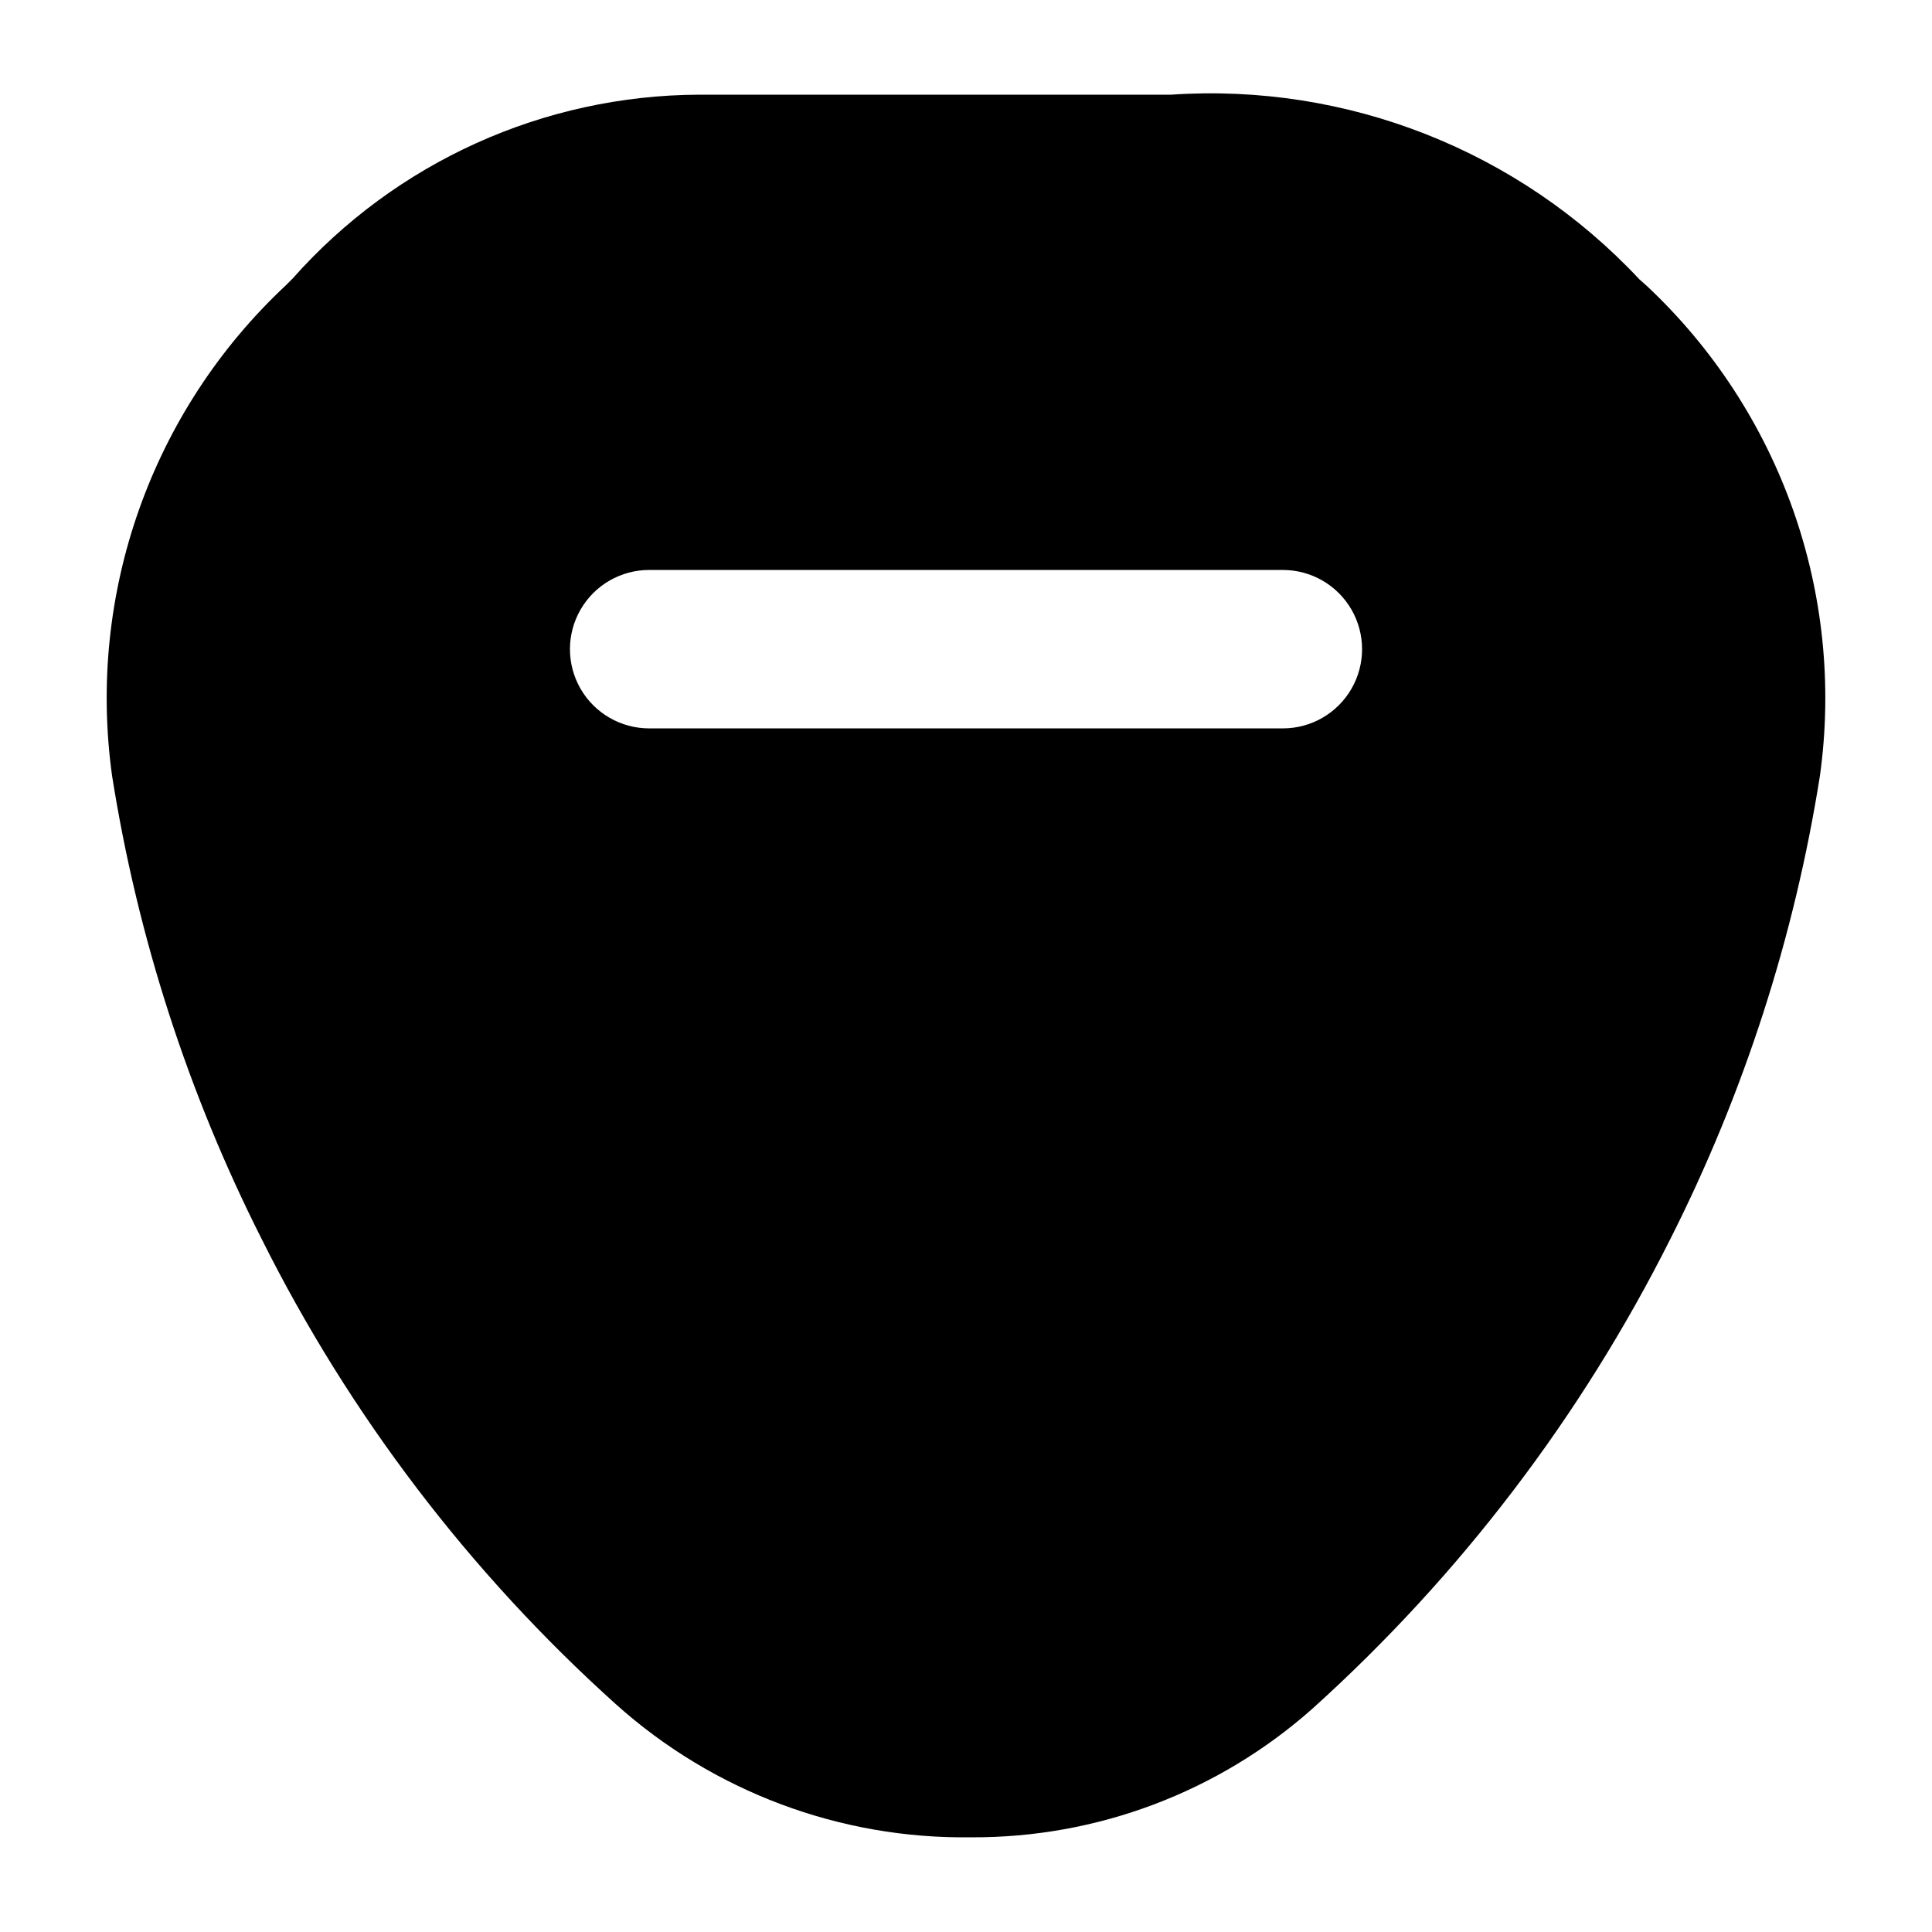 <?xml version="1.0" encoding="UTF-8"?>
<!-- Uploaded to: ICON Repo, www.svgrepo.com, Generator: ICON Repo Mixer Tools -->
<svg fill="#000000" width="800px" height="800px" version="1.1" viewBox="144 144 512 512" xmlns="http://www.w3.org/2000/svg">
 <path d="m580.32 219.68-1.891-1.68c-31.91-34.105-77.461-52.066-124.06-48.91h-125.11c-41.191 0.16-80.363 17.875-107.69 48.703l-1.891 1.891v-0.004c-35.539 33.266-52.684 81.73-45.973 129.94 6.769 42.746 20.152 84.18 39.676 122.8 23.289 46.586 55.117 88.387 93.836 123.22 25.809 23.145 59.379 35.734 94.043 35.266 33.418 0.195 65.727-11.992 90.688-34.215 38.996-35.191 71.102-77.332 94.672-124.27 19.523-38.625 32.91-80.059 39.676-122.8 6.711-48.211-10.434-96.676-45.973-129.94zm-96.355 117.35h-167.93c-7.5 0-14.43-4.004-18.18-10.496-3.75-6.496-3.75-14.5 0-20.992 3.75-6.496 10.68-10.496 18.18-10.496h167.94-0.004c7.5 0 14.434 4 18.18 10.496 3.75 6.492 3.75 14.496 0 20.992-3.746 6.492-10.68 10.496-18.18 10.496z"/>
</svg>
